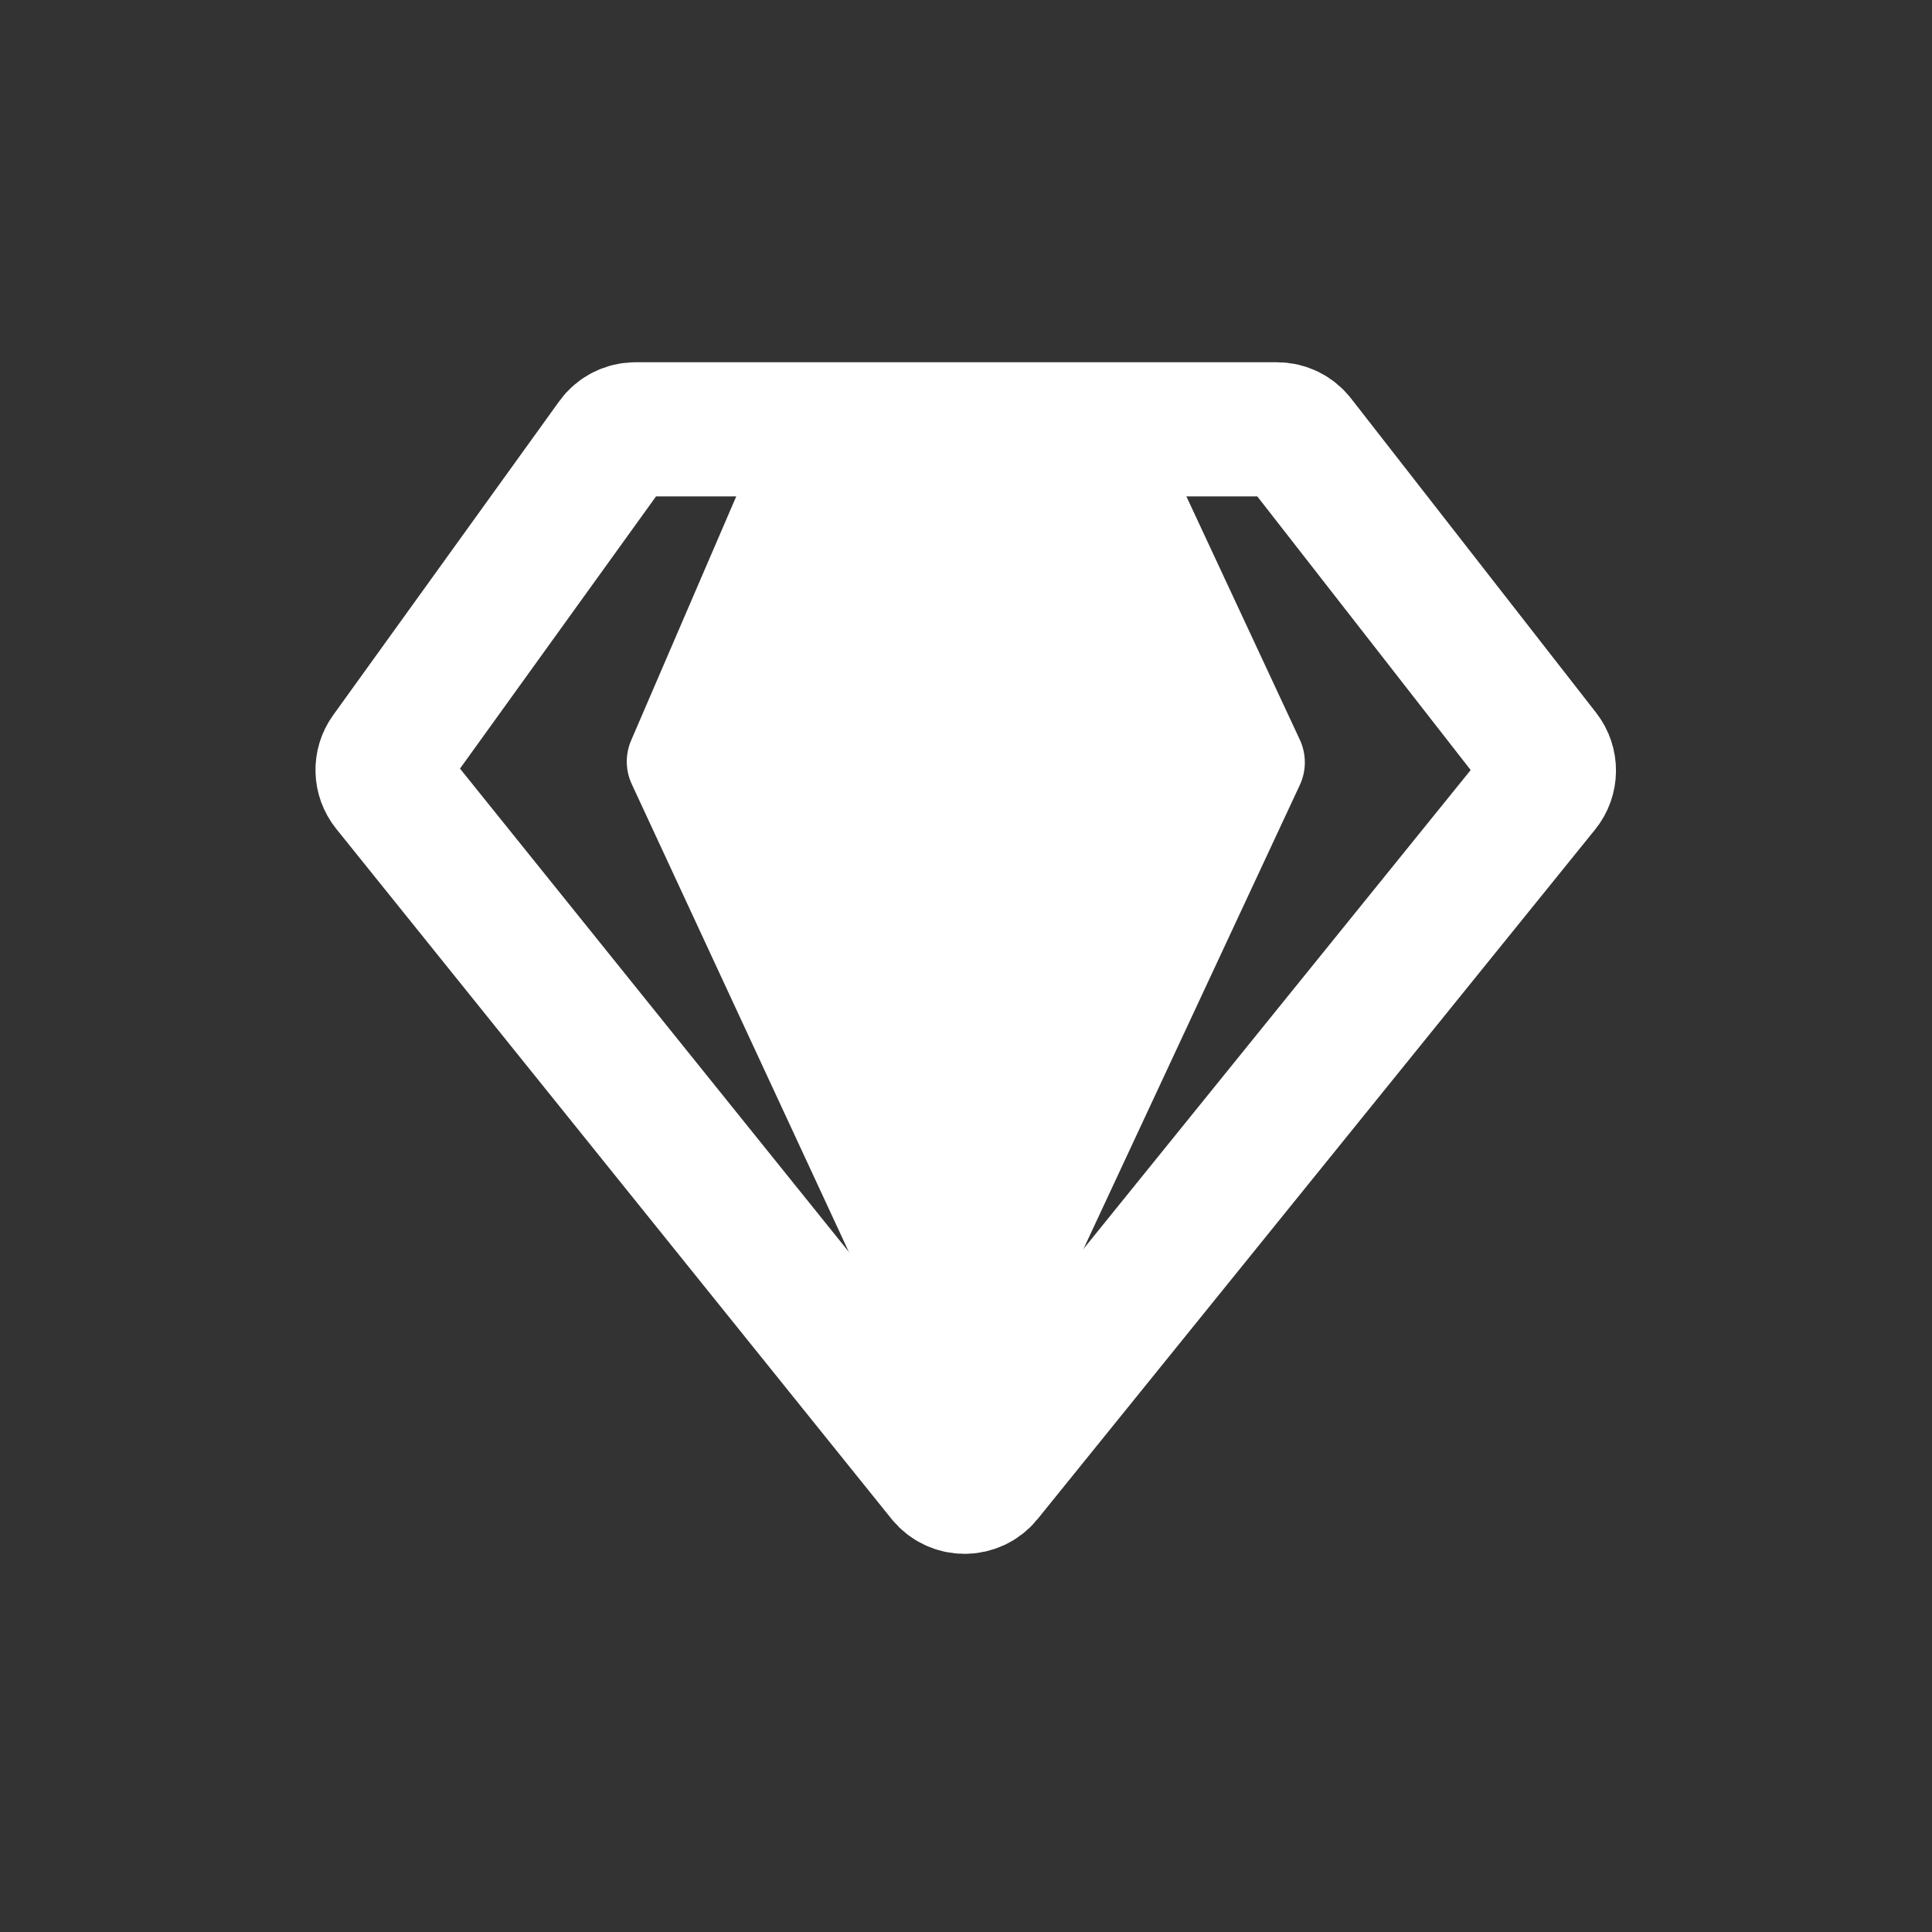 <svg xmlns="http://www.w3.org/2000/svg" width="36" height="36" viewBox="0 0 36 36" fill="none"><rect x="0" y="0" width="36" height="36" fill="#333333" stroke="none"/><path d="M23.795 8H11.839C11.679 8 11.528 8.077 11.434 8.208L7.223 14.055C7.091 14.237 7.098 14.485 7.239 14.66L12.486 21.182L17.584 27.517C17.784 27.765 18.162 27.766 18.363 27.518L23.486 21.182L28.75 14.672C28.897 14.492 28.899 14.234 28.756 14.05L24.189 8.193C24.095 8.071 23.949 8 23.795 8Z" stroke="white" stroke-width="2.5"></path><path d="M20.887 8H14.916C14.516 8 14.155 8.238 13.997 8.604L11.761 13.795C11.648 14.056 11.652 14.353 11.772 14.611L17.08 26.05C17.438 26.821 18.534 26.822 18.893 26.052L24.22 14.628C24.345 14.361 24.345 14.051 24.22 13.783L21.793 8.577C21.628 8.225 21.275 8 20.887 8Z" fill="white"></path></svg>